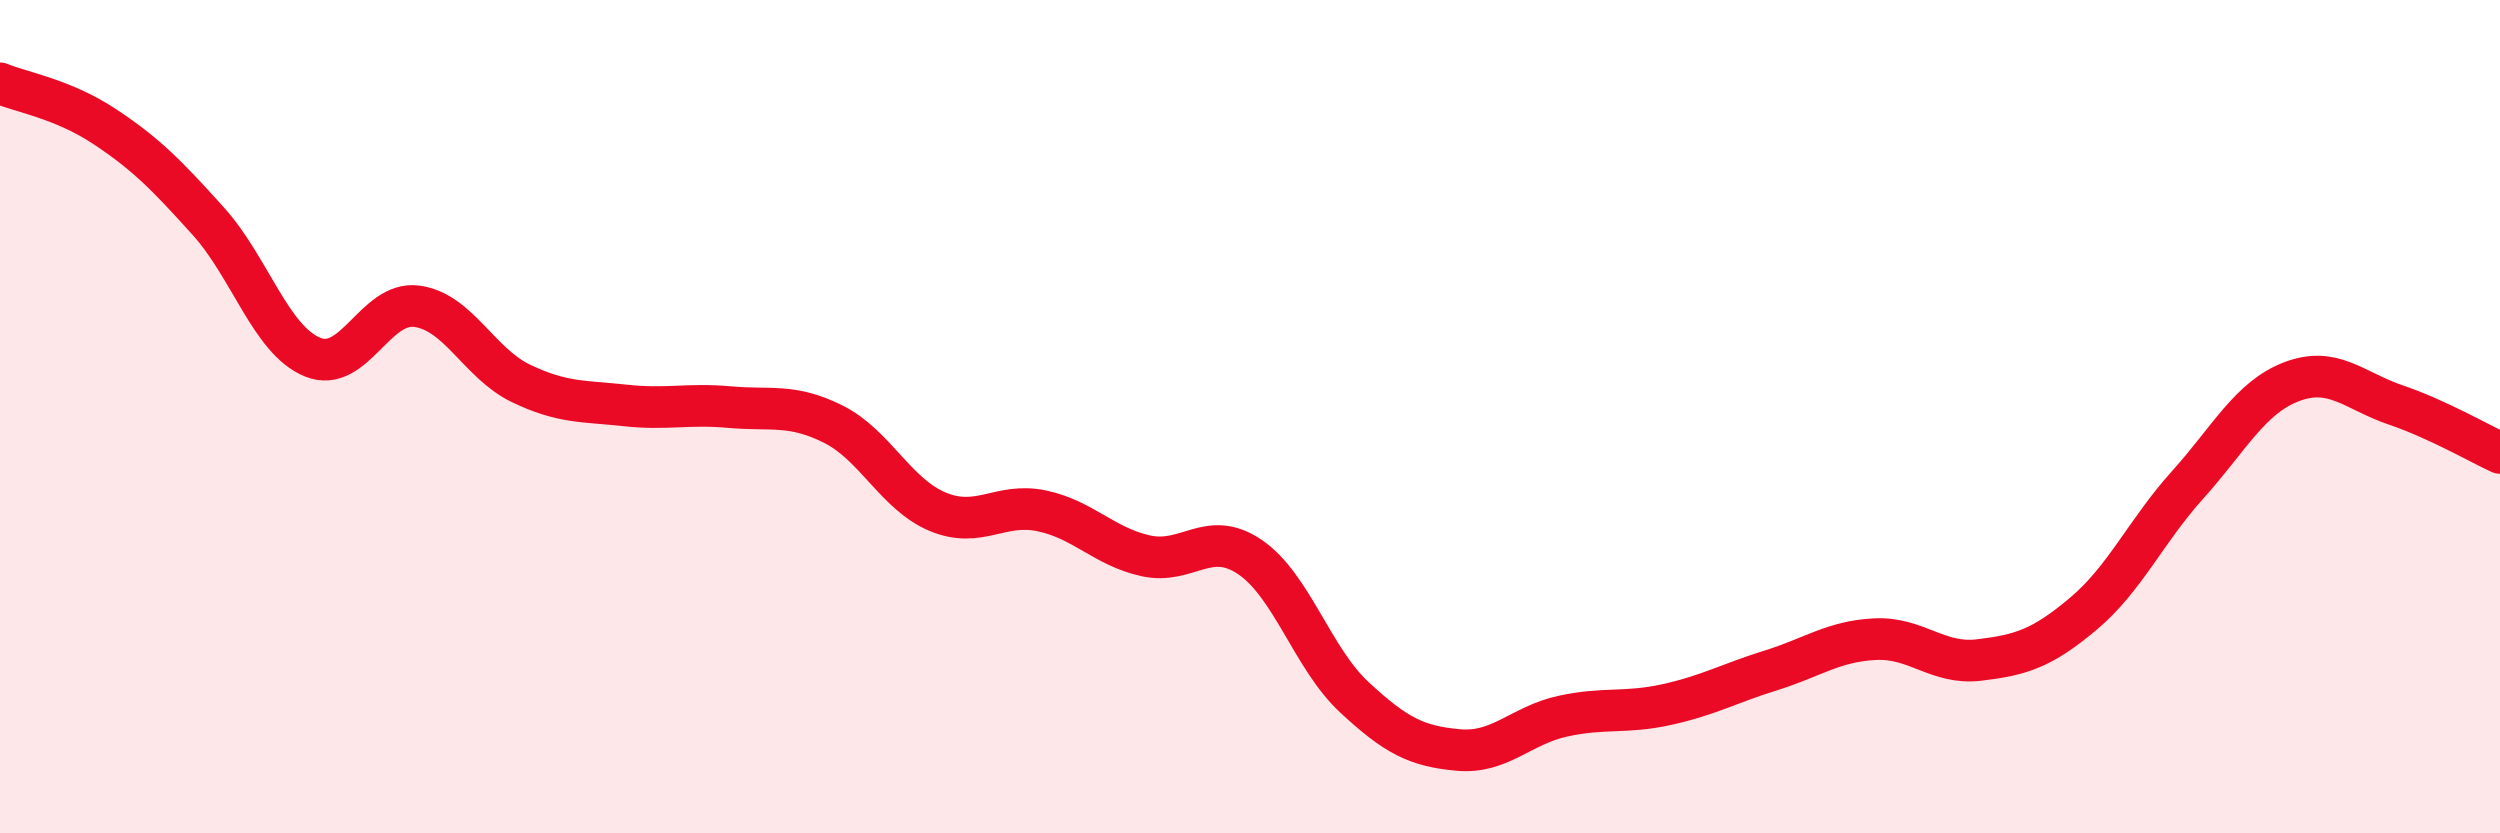 
    <svg width="60" height="20" viewBox="0 0 60 20" xmlns="http://www.w3.org/2000/svg">
      <path
        d="M 0,2 C 0.5,2.21 1.5,2.37 2.5,3.03 C 3.5,3.69 4,4.2 5,5.31 C 6,6.42 6.5,8.16 7.5,8.57 C 8.5,8.98 9,7.22 10,7.35 C 11,7.48 11.5,8.72 12.5,9.2 C 13.5,9.68 14,9.62 15,9.73 C 16,9.84 16.5,9.68 17.5,9.77 C 18.5,9.86 19,9.68 20,10.18 C 21,10.68 21.5,11.86 22.5,12.28 C 23.5,12.7 24,12.05 25,12.26 C 26,12.47 26.5,13.12 27.5,13.34 C 28.5,13.56 29,12.69 30,13.37 C 31,14.05 31.5,15.8 32.5,16.73 C 33.5,17.66 34,17.91 35,18 C 36,18.09 36.5,17.41 37.5,17.19 C 38.5,16.97 39,17.13 40,16.91 C 41,16.69 41.5,16.4 42.5,16.09 C 43.5,15.78 44,15.39 45,15.34 C 46,15.29 46.5,15.96 47.5,15.84 C 48.5,15.72 49,15.57 50,14.73 C 51,13.89 51.5,12.75 52.5,11.64 C 53.5,10.53 54,9.54 55,9.16 C 56,8.78 56.5,9.38 57.5,9.72 C 58.5,10.06 59.5,10.64 60,10.87L60 20L0 20Z"
        fill="#EB0A25"
        opacity="0.1"
        stroke-linecap="round"
        stroke-linejoin="round"
      />
      <path
        d="M 0,2 C 0.5,2.21 1.5,2.37 2.5,3.03 C 3.5,3.69 4,4.2 5,5.31 C 6,6.42 6.5,8.16 7.5,8.57 C 8.5,8.98 9,7.22 10,7.35 C 11,7.48 11.5,8.72 12.5,9.2 C 13.5,9.68 14,9.62 15,9.73 C 16,9.84 16.5,9.68 17.5,9.77 C 18.5,9.86 19,9.68 20,10.18 C 21,10.68 21.5,11.86 22.5,12.28 C 23.5,12.7 24,12.05 25,12.26 C 26,12.47 26.5,13.12 27.5,13.34 C 28.5,13.56 29,12.69 30,13.37 C 31,14.05 31.5,15.8 32.5,16.73 C 33.5,17.66 34,17.91 35,18 C 36,18.09 36.5,17.41 37.5,17.19 C 38.5,16.97 39,17.13 40,16.91 C 41,16.69 41.5,16.4 42.5,16.09 C 43.5,15.78 44,15.39 45,15.34 C 46,15.29 46.5,15.96 47.5,15.84 C 48.5,15.72 49,15.57 50,14.73 C 51,13.89 51.5,12.75 52.5,11.64 C 53.5,10.53 54,9.54 55,9.16 C 56,8.78 56.5,9.38 57.5,9.72 C 58.5,10.06 59.5,10.64 60,10.87"
        stroke="#EB0A25"
        stroke-width="1"
        fill="none"
        stroke-linecap="round"
        stroke-linejoin="round"
      />
    </svg>
  